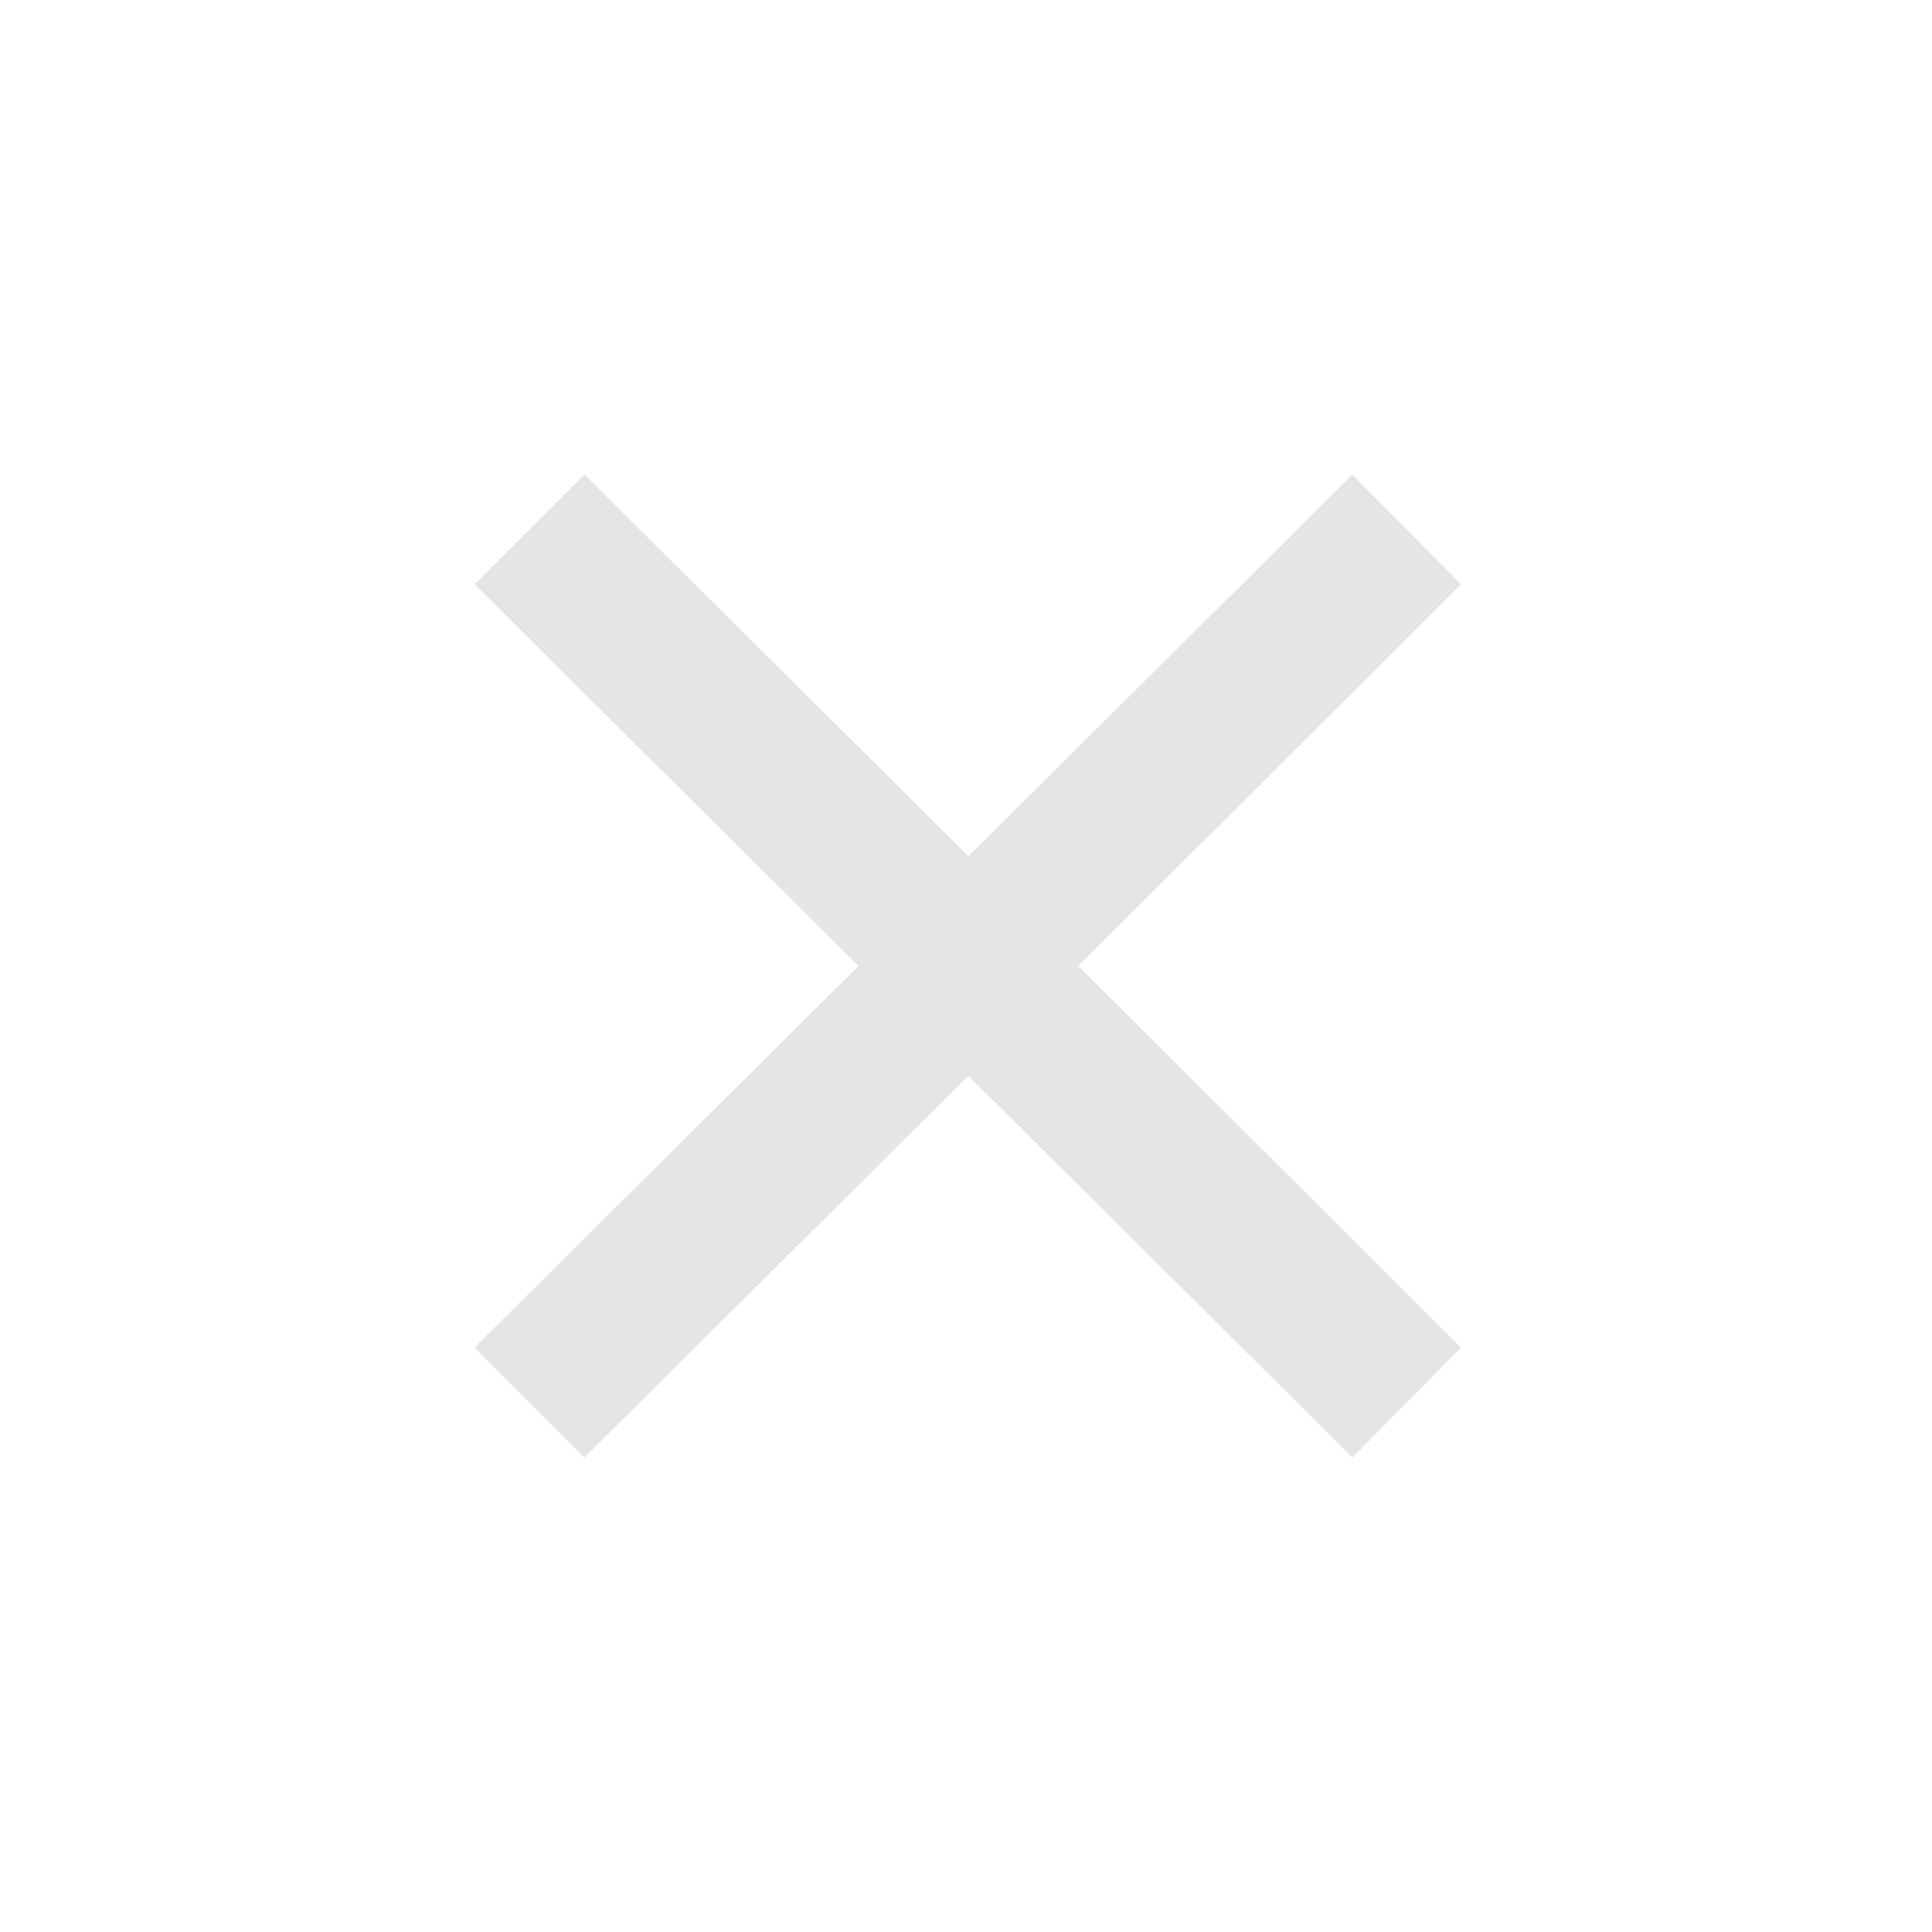 <svg width="16" height="16" viewBox="0 0 16 16" fill="none" xmlns="http://www.w3.org/2000/svg">
<path d="M4.84 3.93L3.93 4.84L7.11 8L3.93 11.16L4.84 12.07L8.02 8.91L11.2 12.07L12.1 11.16L8.93 8L12.1 4.84L11.2 3.93L8.02 7.09L4.84 3.93Z" fill="#E5E5E5"/>
</svg>

